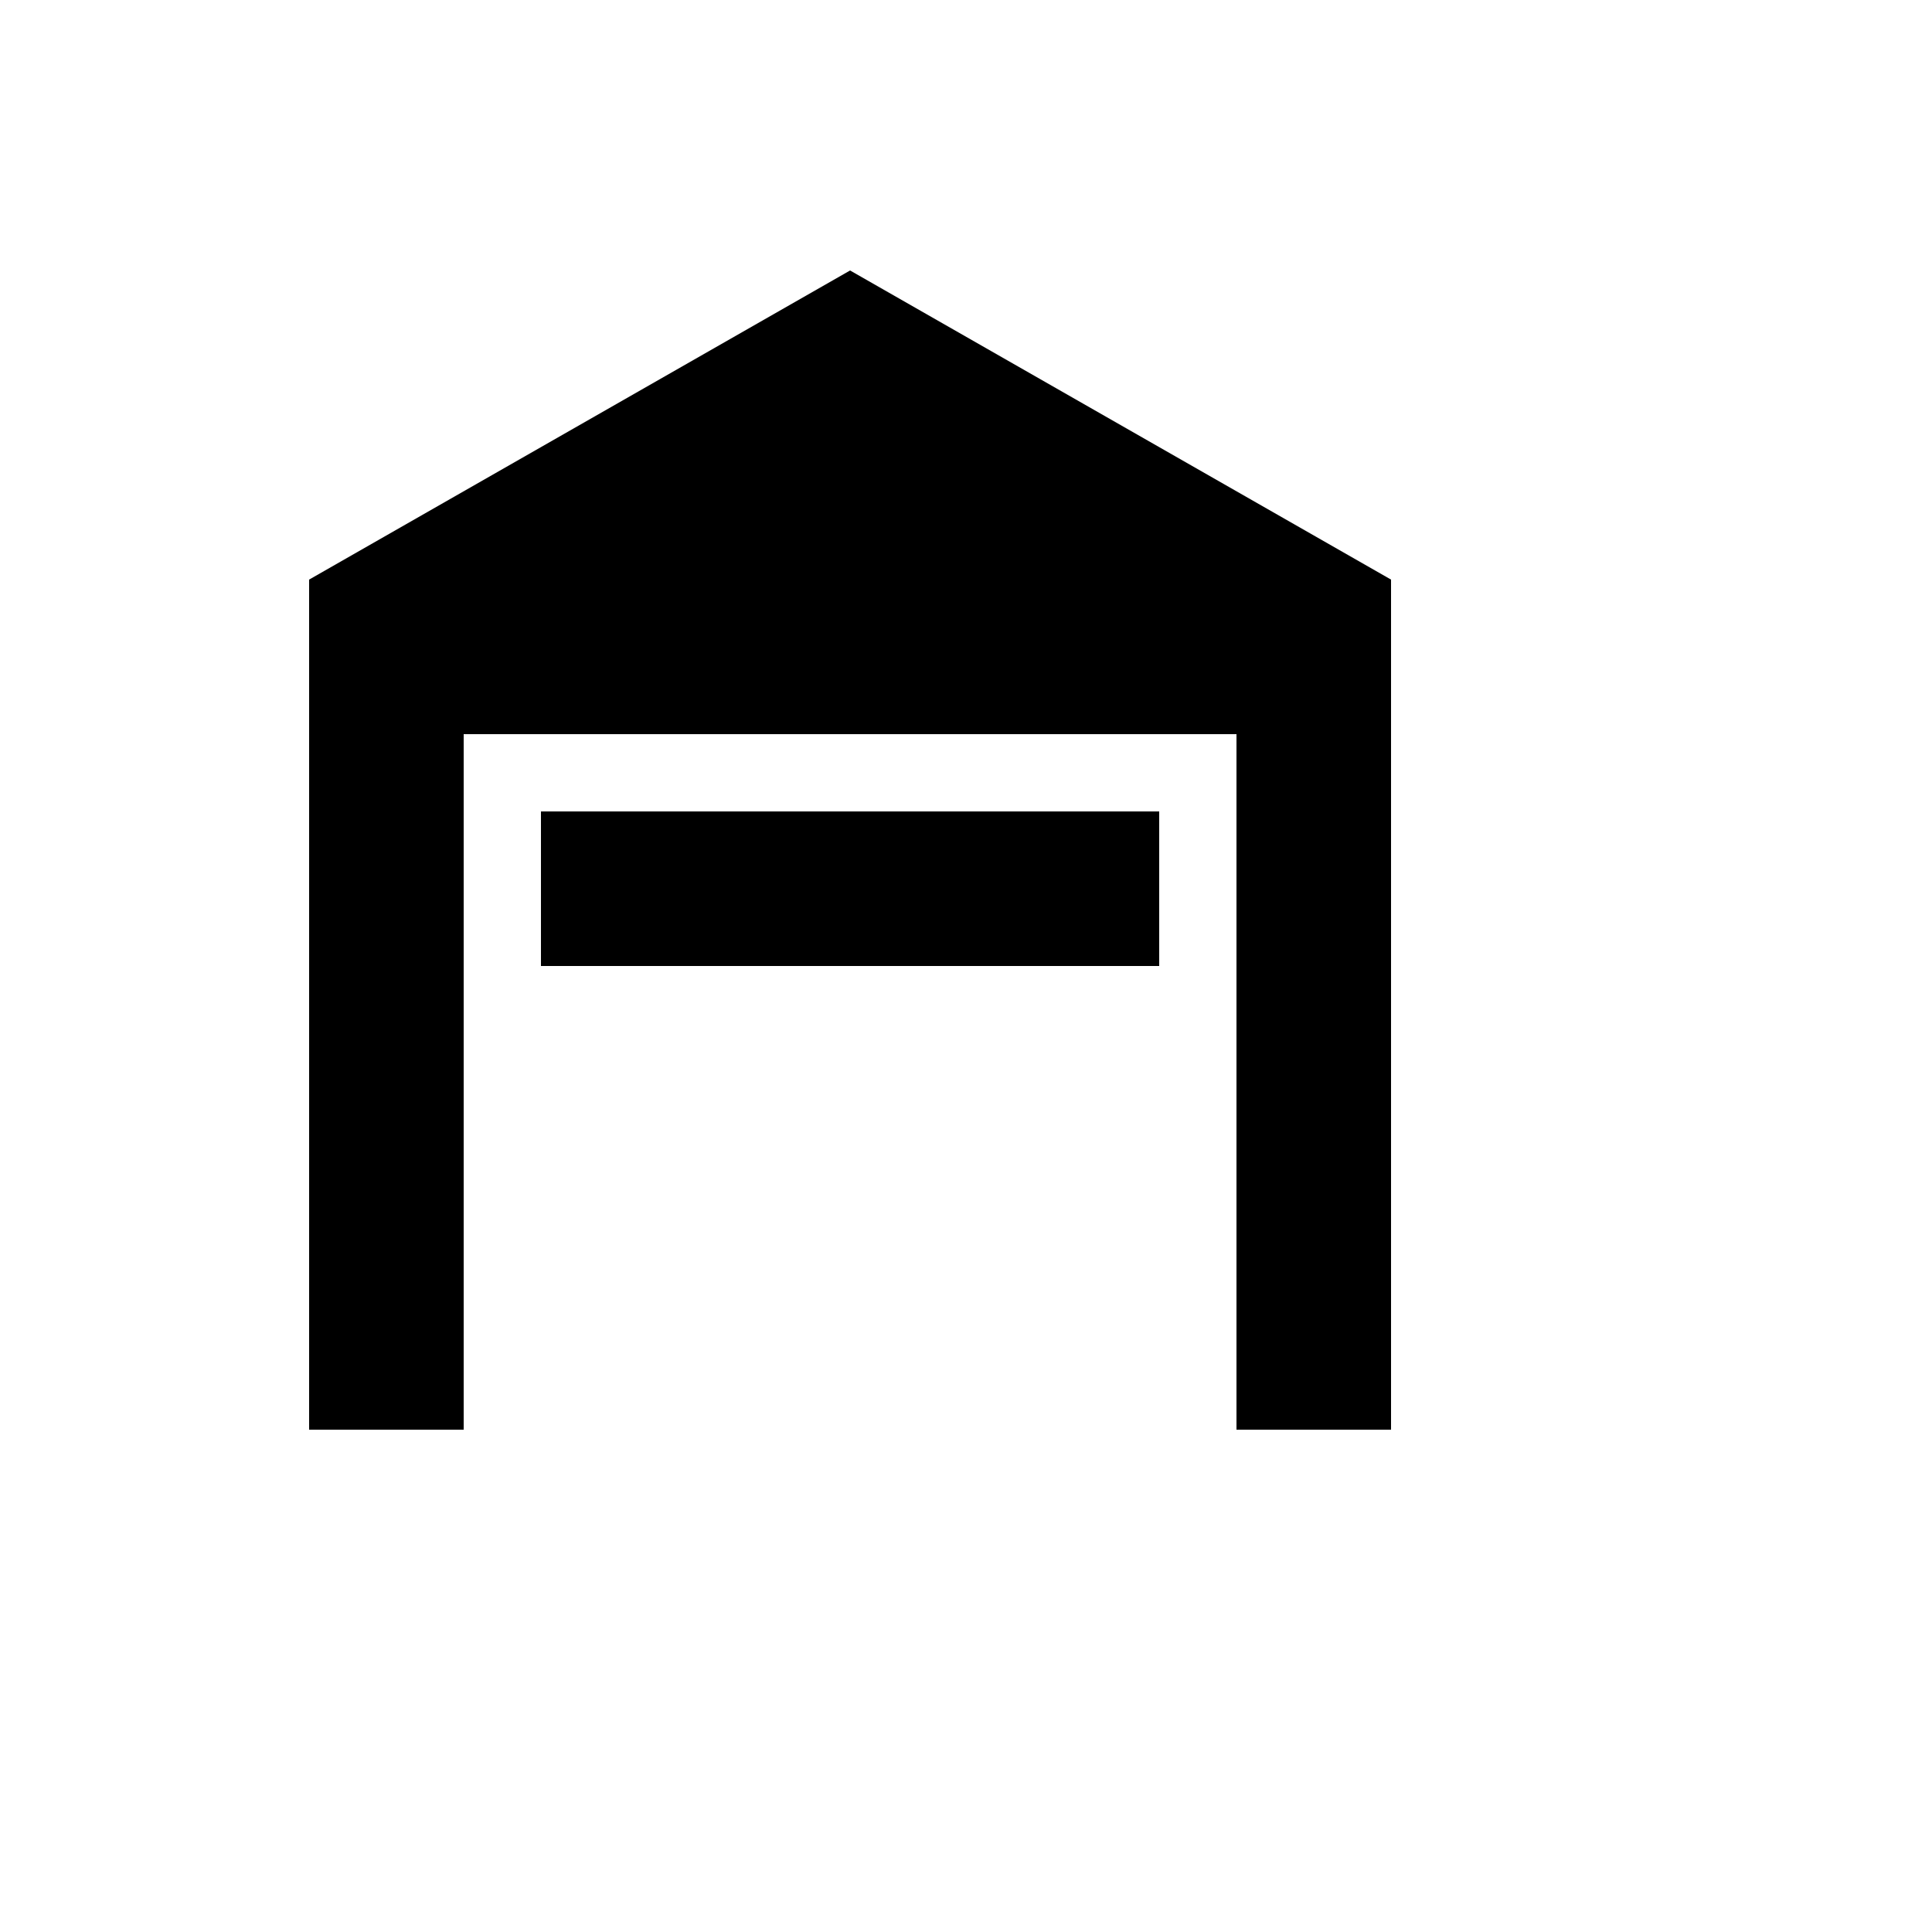 <svg xmlns="http://www.w3.org/2000/svg" version="1.1" xmlns:xlink="http://www.w3.org/1999/xlink" width="100%" height="100%" id="svgWorkerArea" viewBox="-25 -25 625 625" xmlns:idraw="https://idraw.muisca.co" style="background: white;"><defs id="defsdoc"><pattern id="patternBool" x="0" y="0" width="10" height="10" patternUnits="userSpaceOnUse" patternTransform="rotate(35)"><circle cx="5" cy="5" r="4" style="stroke: none;fill: #ff000070;"></circle></pattern></defs><g id="fileImp-989727801" class="cosito"><path id="pathImp-6093122" class="grouped" d="M425 437.5C425 437.5 375 437.5 375 437.5 375 437.5 375 212.5 375 212.5 375 212.5 125 212.5 125 212.5 125 212.5 125 437.5 125 437.5 125 437.5 75 437.5 75 437.5 75 437.5 75 162.5 75 162.5 75 162.5 250 62.5 250 62.5 250 62.5 425 162.5 425 162.5 425 162.5 425 437.5 425 437.5M150 237.5C150 237.5 350 237.5 350 237.5 350 237.5 350 287.5 350 287.5 350 287.5 150 287.5 150 287.5 150 287.5 150 237.5 150 237.5 150 237.5 150 237.5 150 237.5"></path></g></svg>